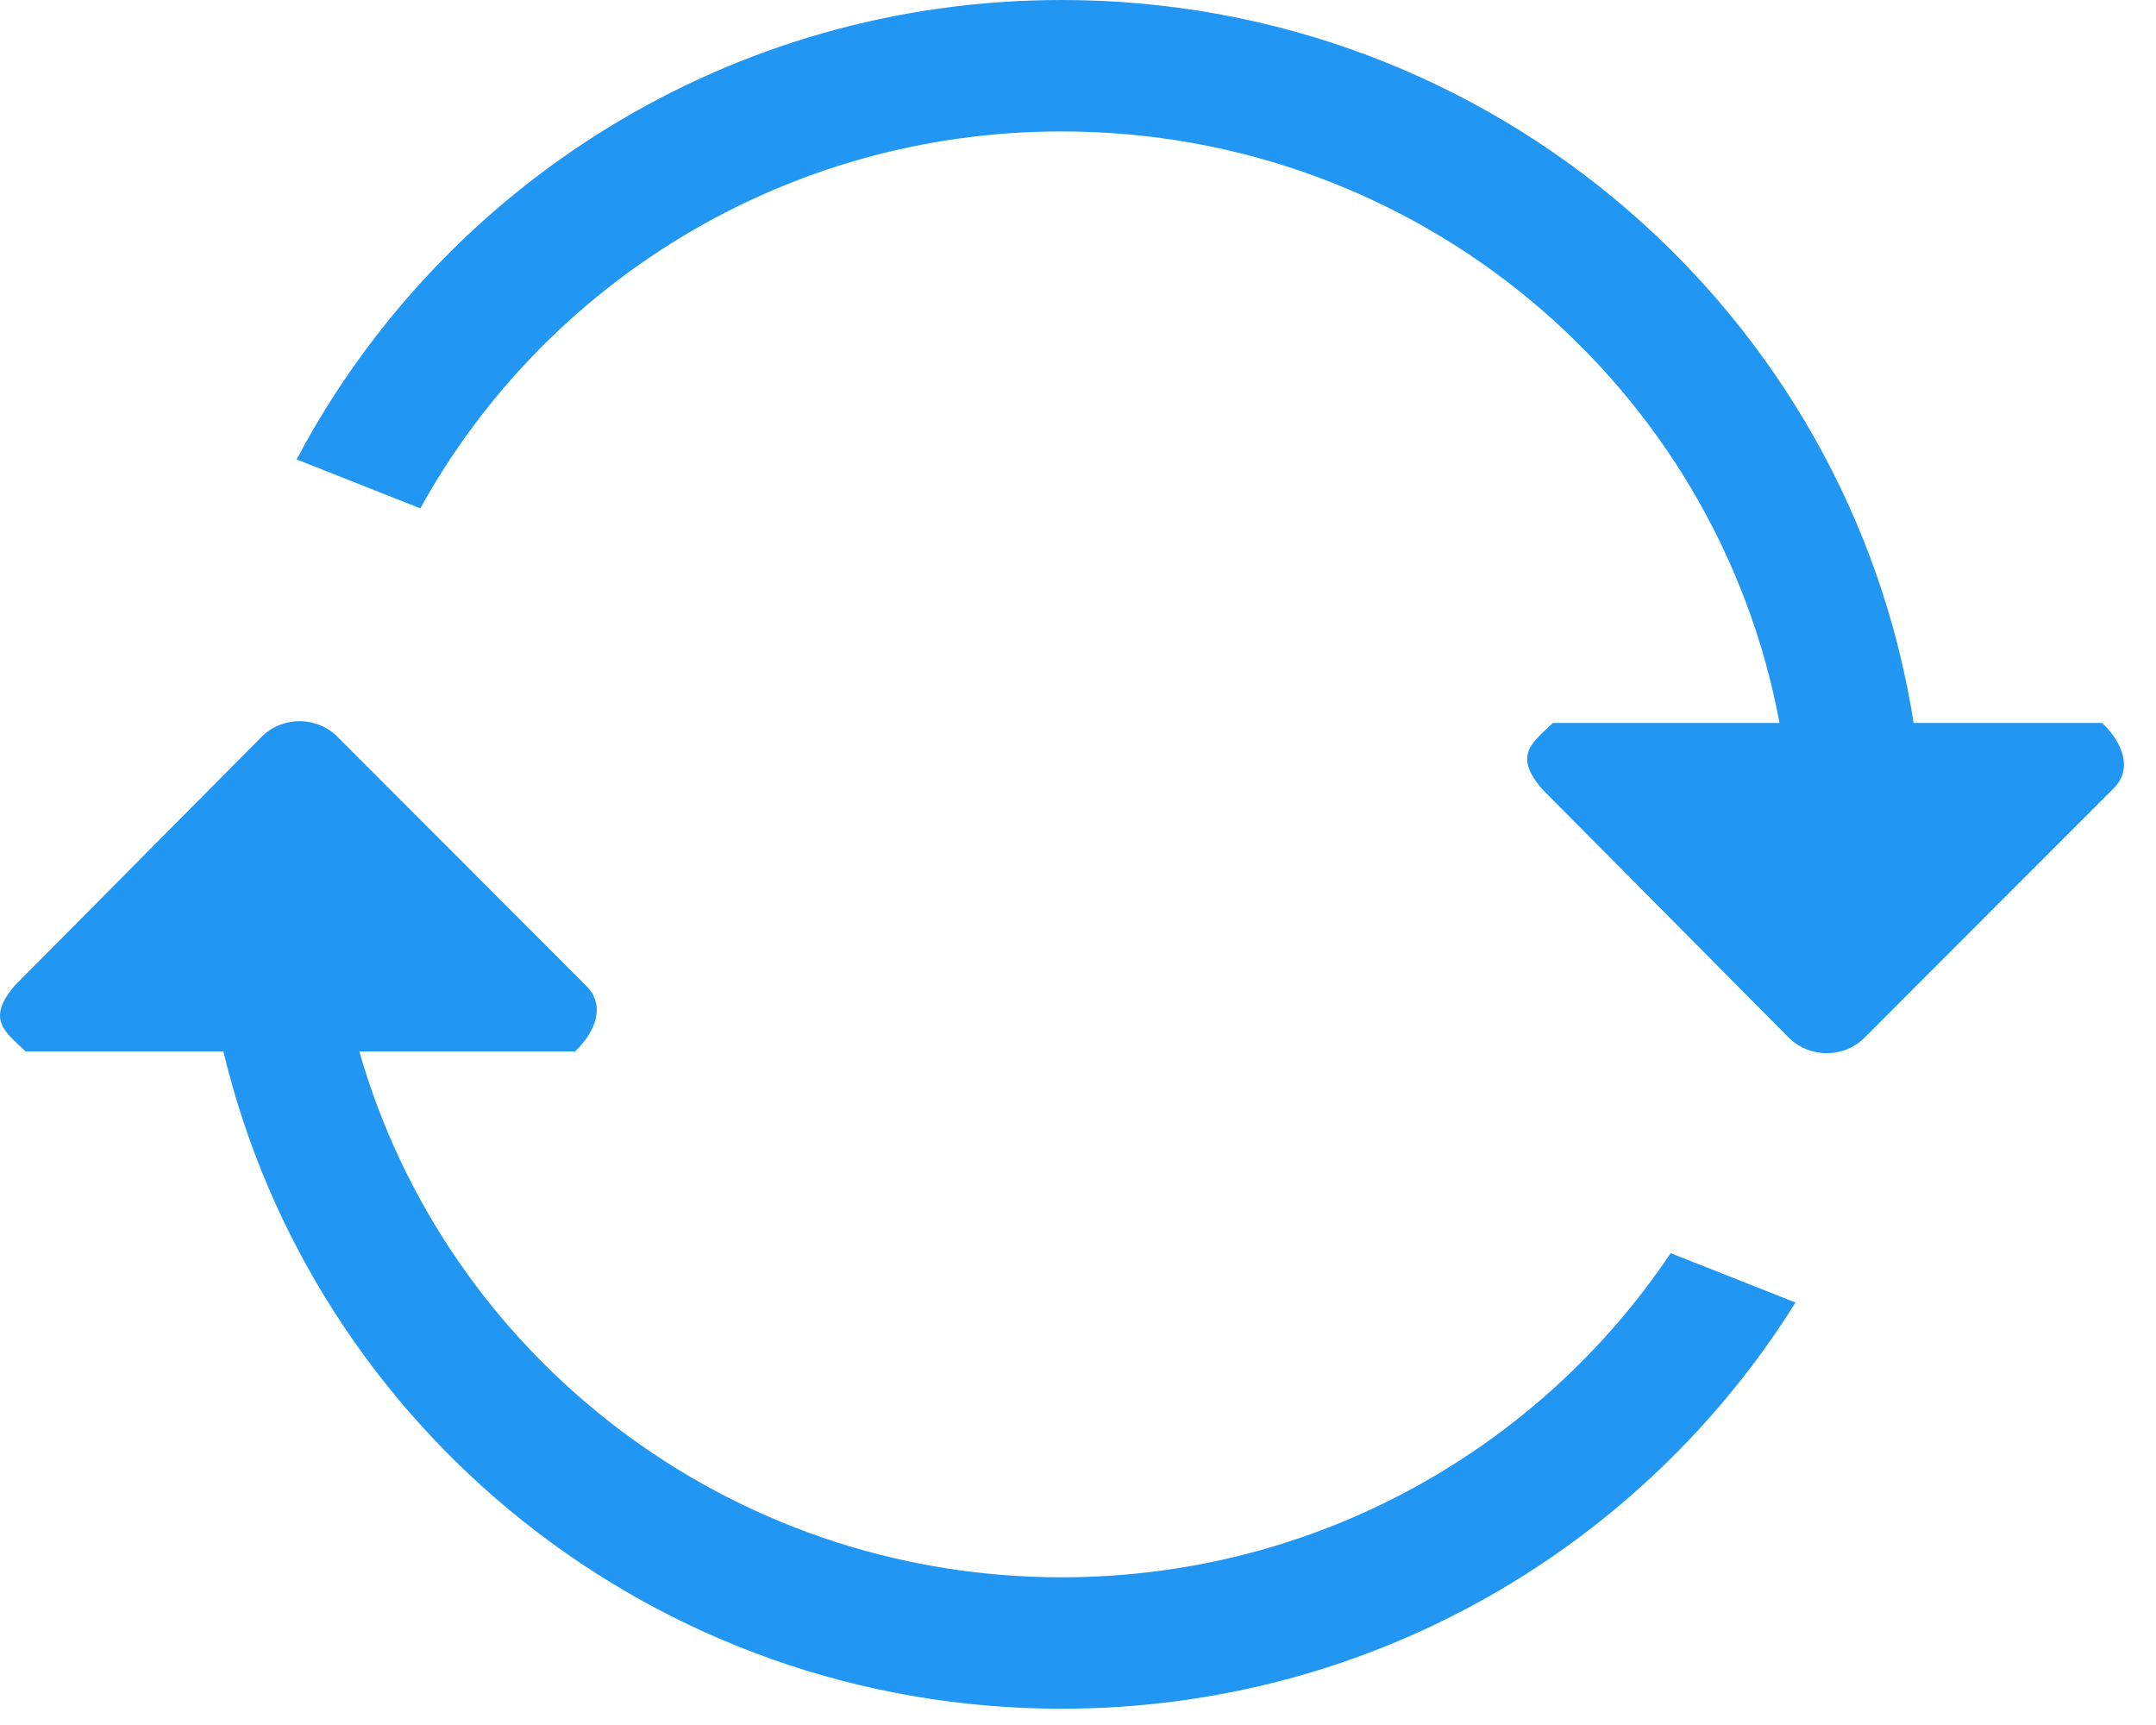 <?xml version="1.0" encoding="UTF-8" standalone="no"?><!DOCTYPE svg PUBLIC "-//W3C//DTD SVG 1.1//EN" "http://www.w3.org/Graphics/SVG/1.1/DTD/svg11.dtd"><svg width="100%" height="100%" viewBox="0 0 40 32" version="1.1" xmlns="http://www.w3.org/2000/svg" xmlns:xlink="http://www.w3.org/1999/xlink" xml:space="preserve" style="fill-rule:evenodd;clip-rule:evenodd;stroke-linejoin:round;stroke-miterlimit:1.414;"><path d="M39.002,13.411l-3.499,0c-1.188,-7.593 -7.801,-13.411 -15.806,-13.411c-6.172,0 -11.519,3.461 -14.193,8.523l2.294,0.908c2.3,-4.167 6.766,-6.993 11.899,-6.993c6.642,0 12.157,4.732 13.318,10.973l-4.204,0c-0.382,0.367 -0.746,0.592 -0.2,1.227l4.591,4.626c0.381,0.365 0.998,0.365 1.377,0l4.622,-4.626c0.381,-0.367 0.181,-0.86 -0.199,-1.227l0,0Zm-19.305,15.849c-6.201,0 -11.423,-4.126 -13.03,-9.754l4.001,0c0.381,-0.365 0.579,-0.86 0.2,-1.226l-4.622,-4.627c-0.38,-0.366 -0.997,-0.366 -1.377,0l-4.592,4.627c-0.545,0.635 -0.181,0.861 0.199,1.226l3.669,0c1.669,6.986 7.983,12.192 15.552,12.192c5.76,0 10.793,-3.019 13.615,-7.535l-2.317,-0.916c-2.426,3.622 -6.578,6.013 -11.298,6.013Z" style="fill:#2196f3;fill-rule:nonzero;"/></svg>